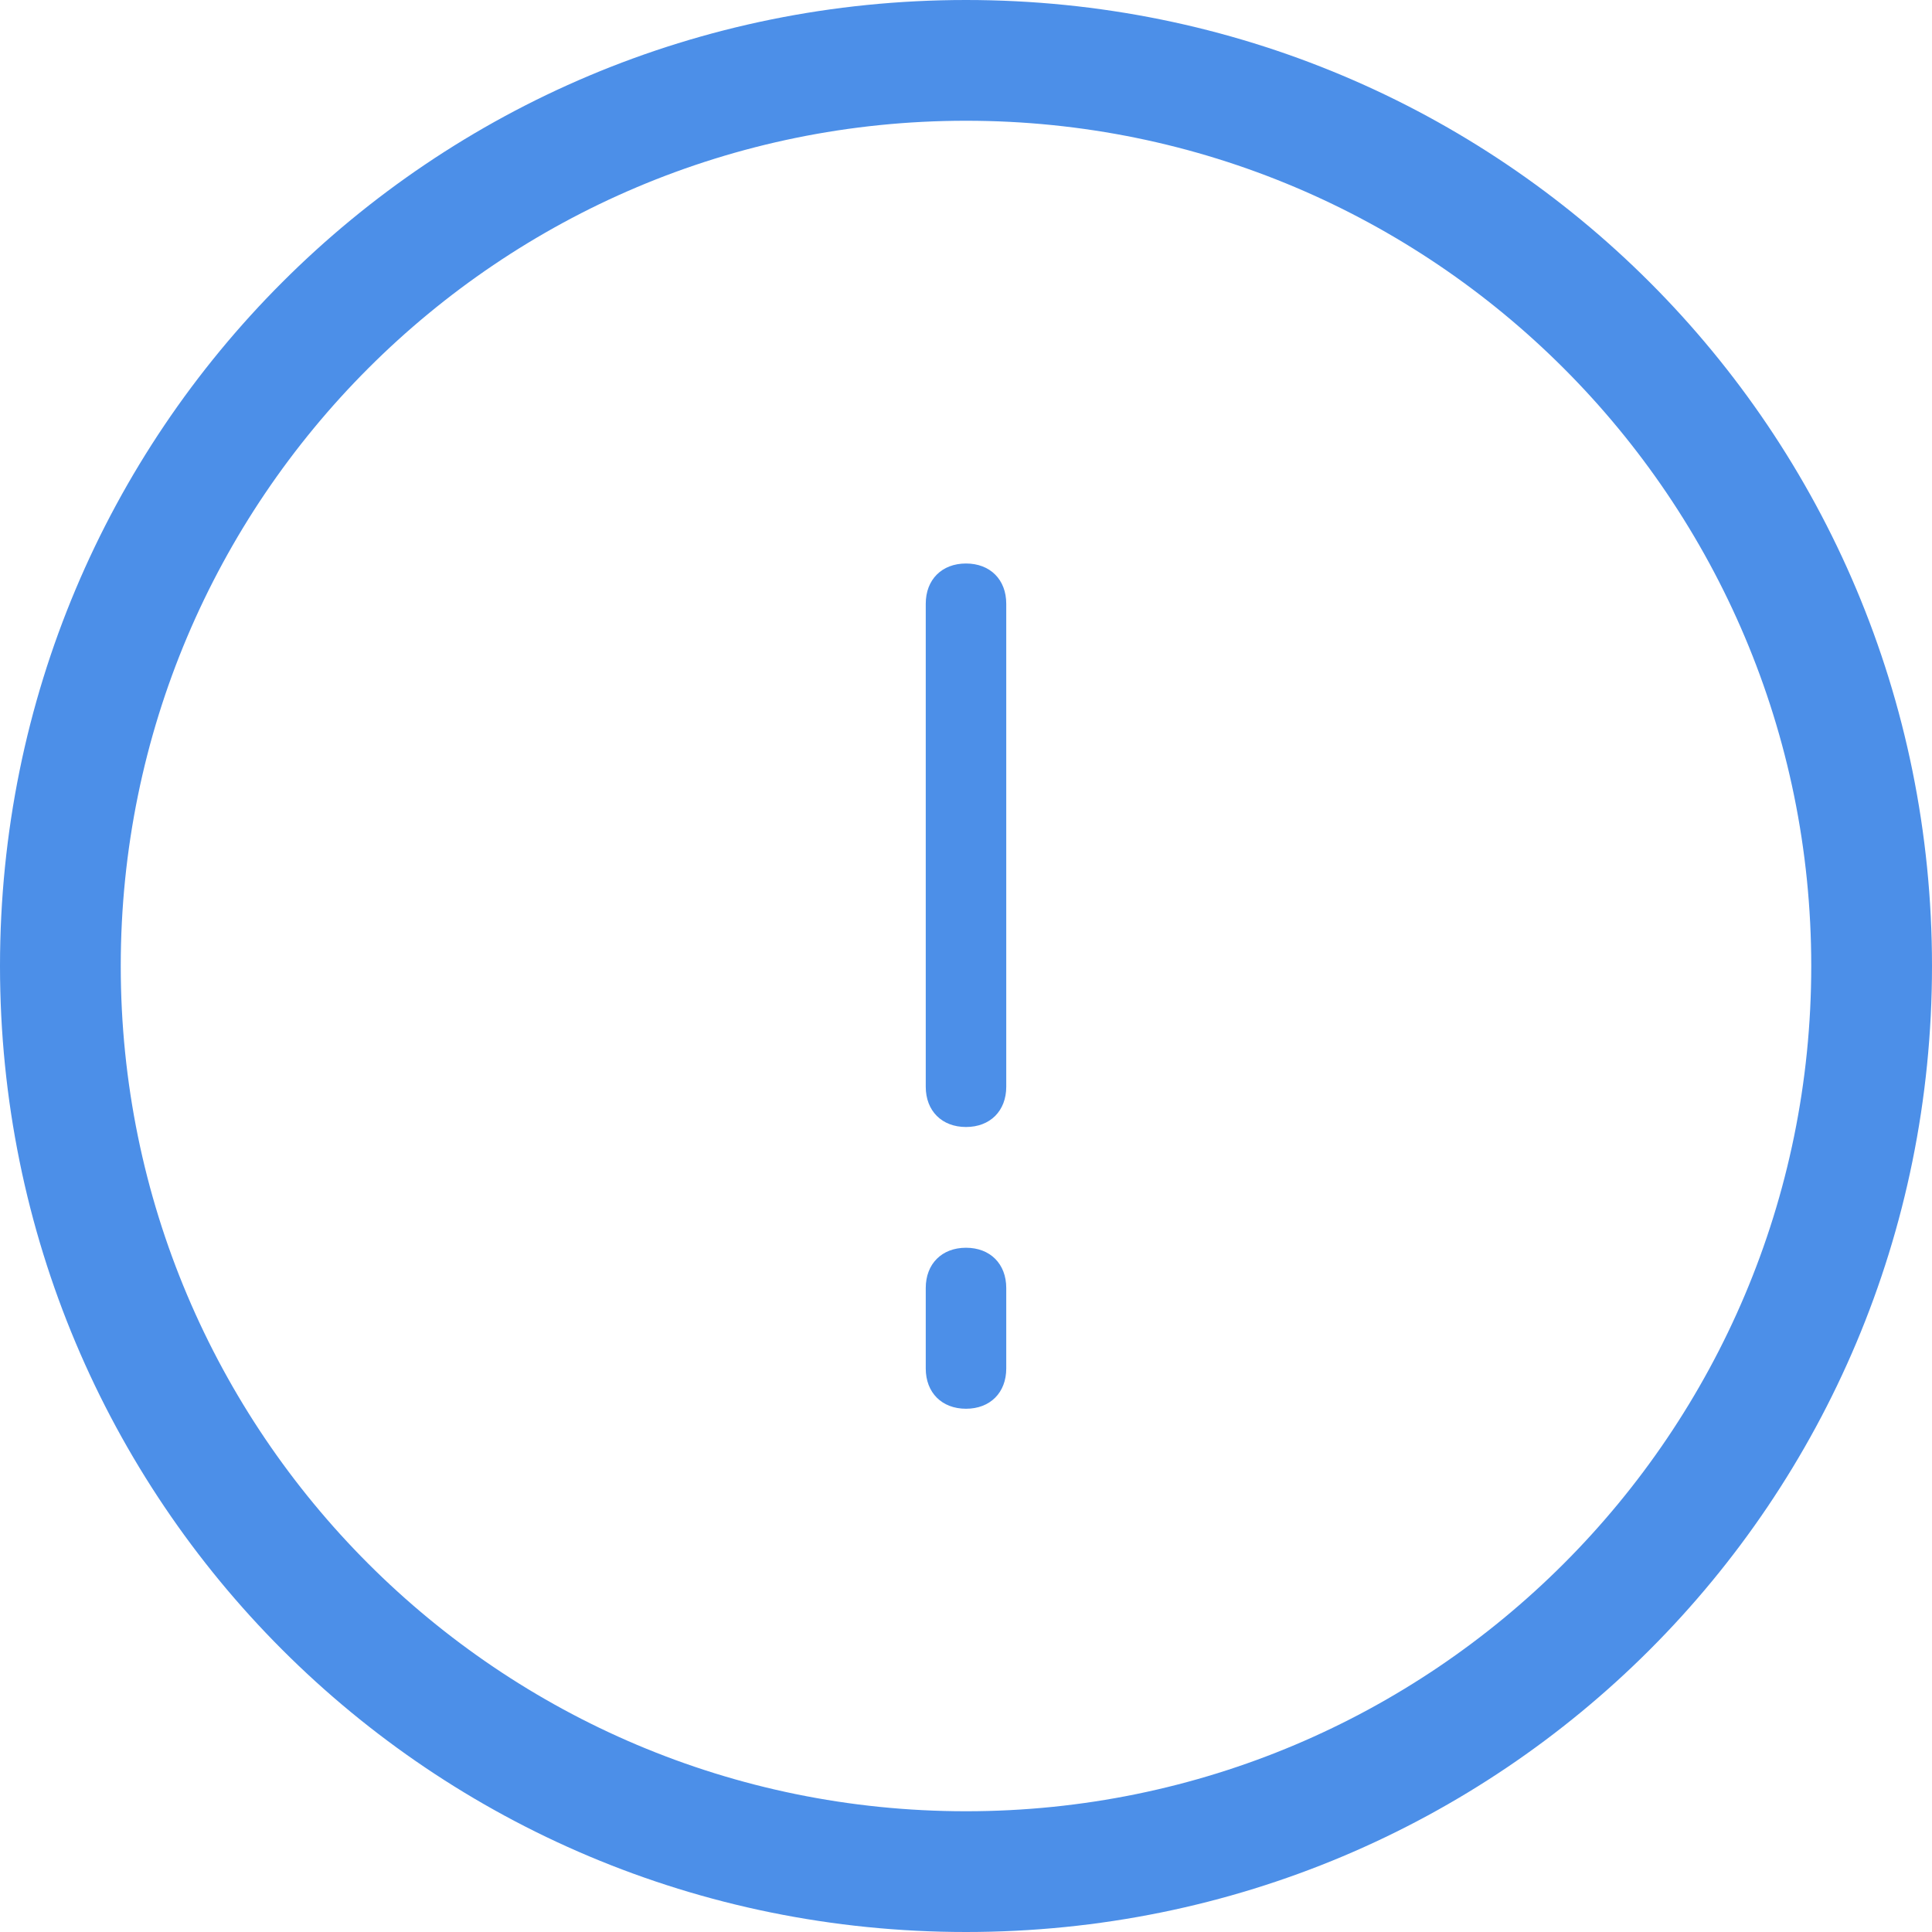 <?xml version="1.0" encoding="utf-8"?>
<!-- Generator: Adobe Illustrator 21.1.0, SVG Export Plug-In . SVG Version: 6.00 Build 0)  -->
<svg version="1.1" id="_x32_65fea34-3963-4e97-9e5d-a8acfa9cce34"
	 xmlns="http://www.w3.org/2000/svg" xmlns:xlink="http://www.w3.org/1999/xlink" x="0px" y="0px" viewBox="0 0 48 48"
	 style="enable-background:new 0 0 48 48;" xml:space="preserve">
<style type="text/css">
	.st0{fill:#4C8FE8;}
</style>
<title>Artboard 21</title>
<path class="st0" d="M24,14c-0.6,0-1,0.4-1,1v12c0,0.6,0.4,1,1,1s1-0.4,1-1V15C25,14.4,24.6,14,24,14z"/>
<path class="st0" d="M24,31c-0.6,0-1,0.4-1,1v2c0,0.6,0.4,1,1,1s1-0.4,1-1v-2C25,31.4,24.6,31,24,31z"/>
<path class="st0" d="M24,0C10.7,0,0,10.7,0,24s10.7,24,24,24s24-10.7,24-24S37.3,0,24,0z M24,45C12.4,45,3,35.6,3,24S12.4,3,24,3
	s21,9.4,21,21S35.6,45,24,45z"/>
</svg>
